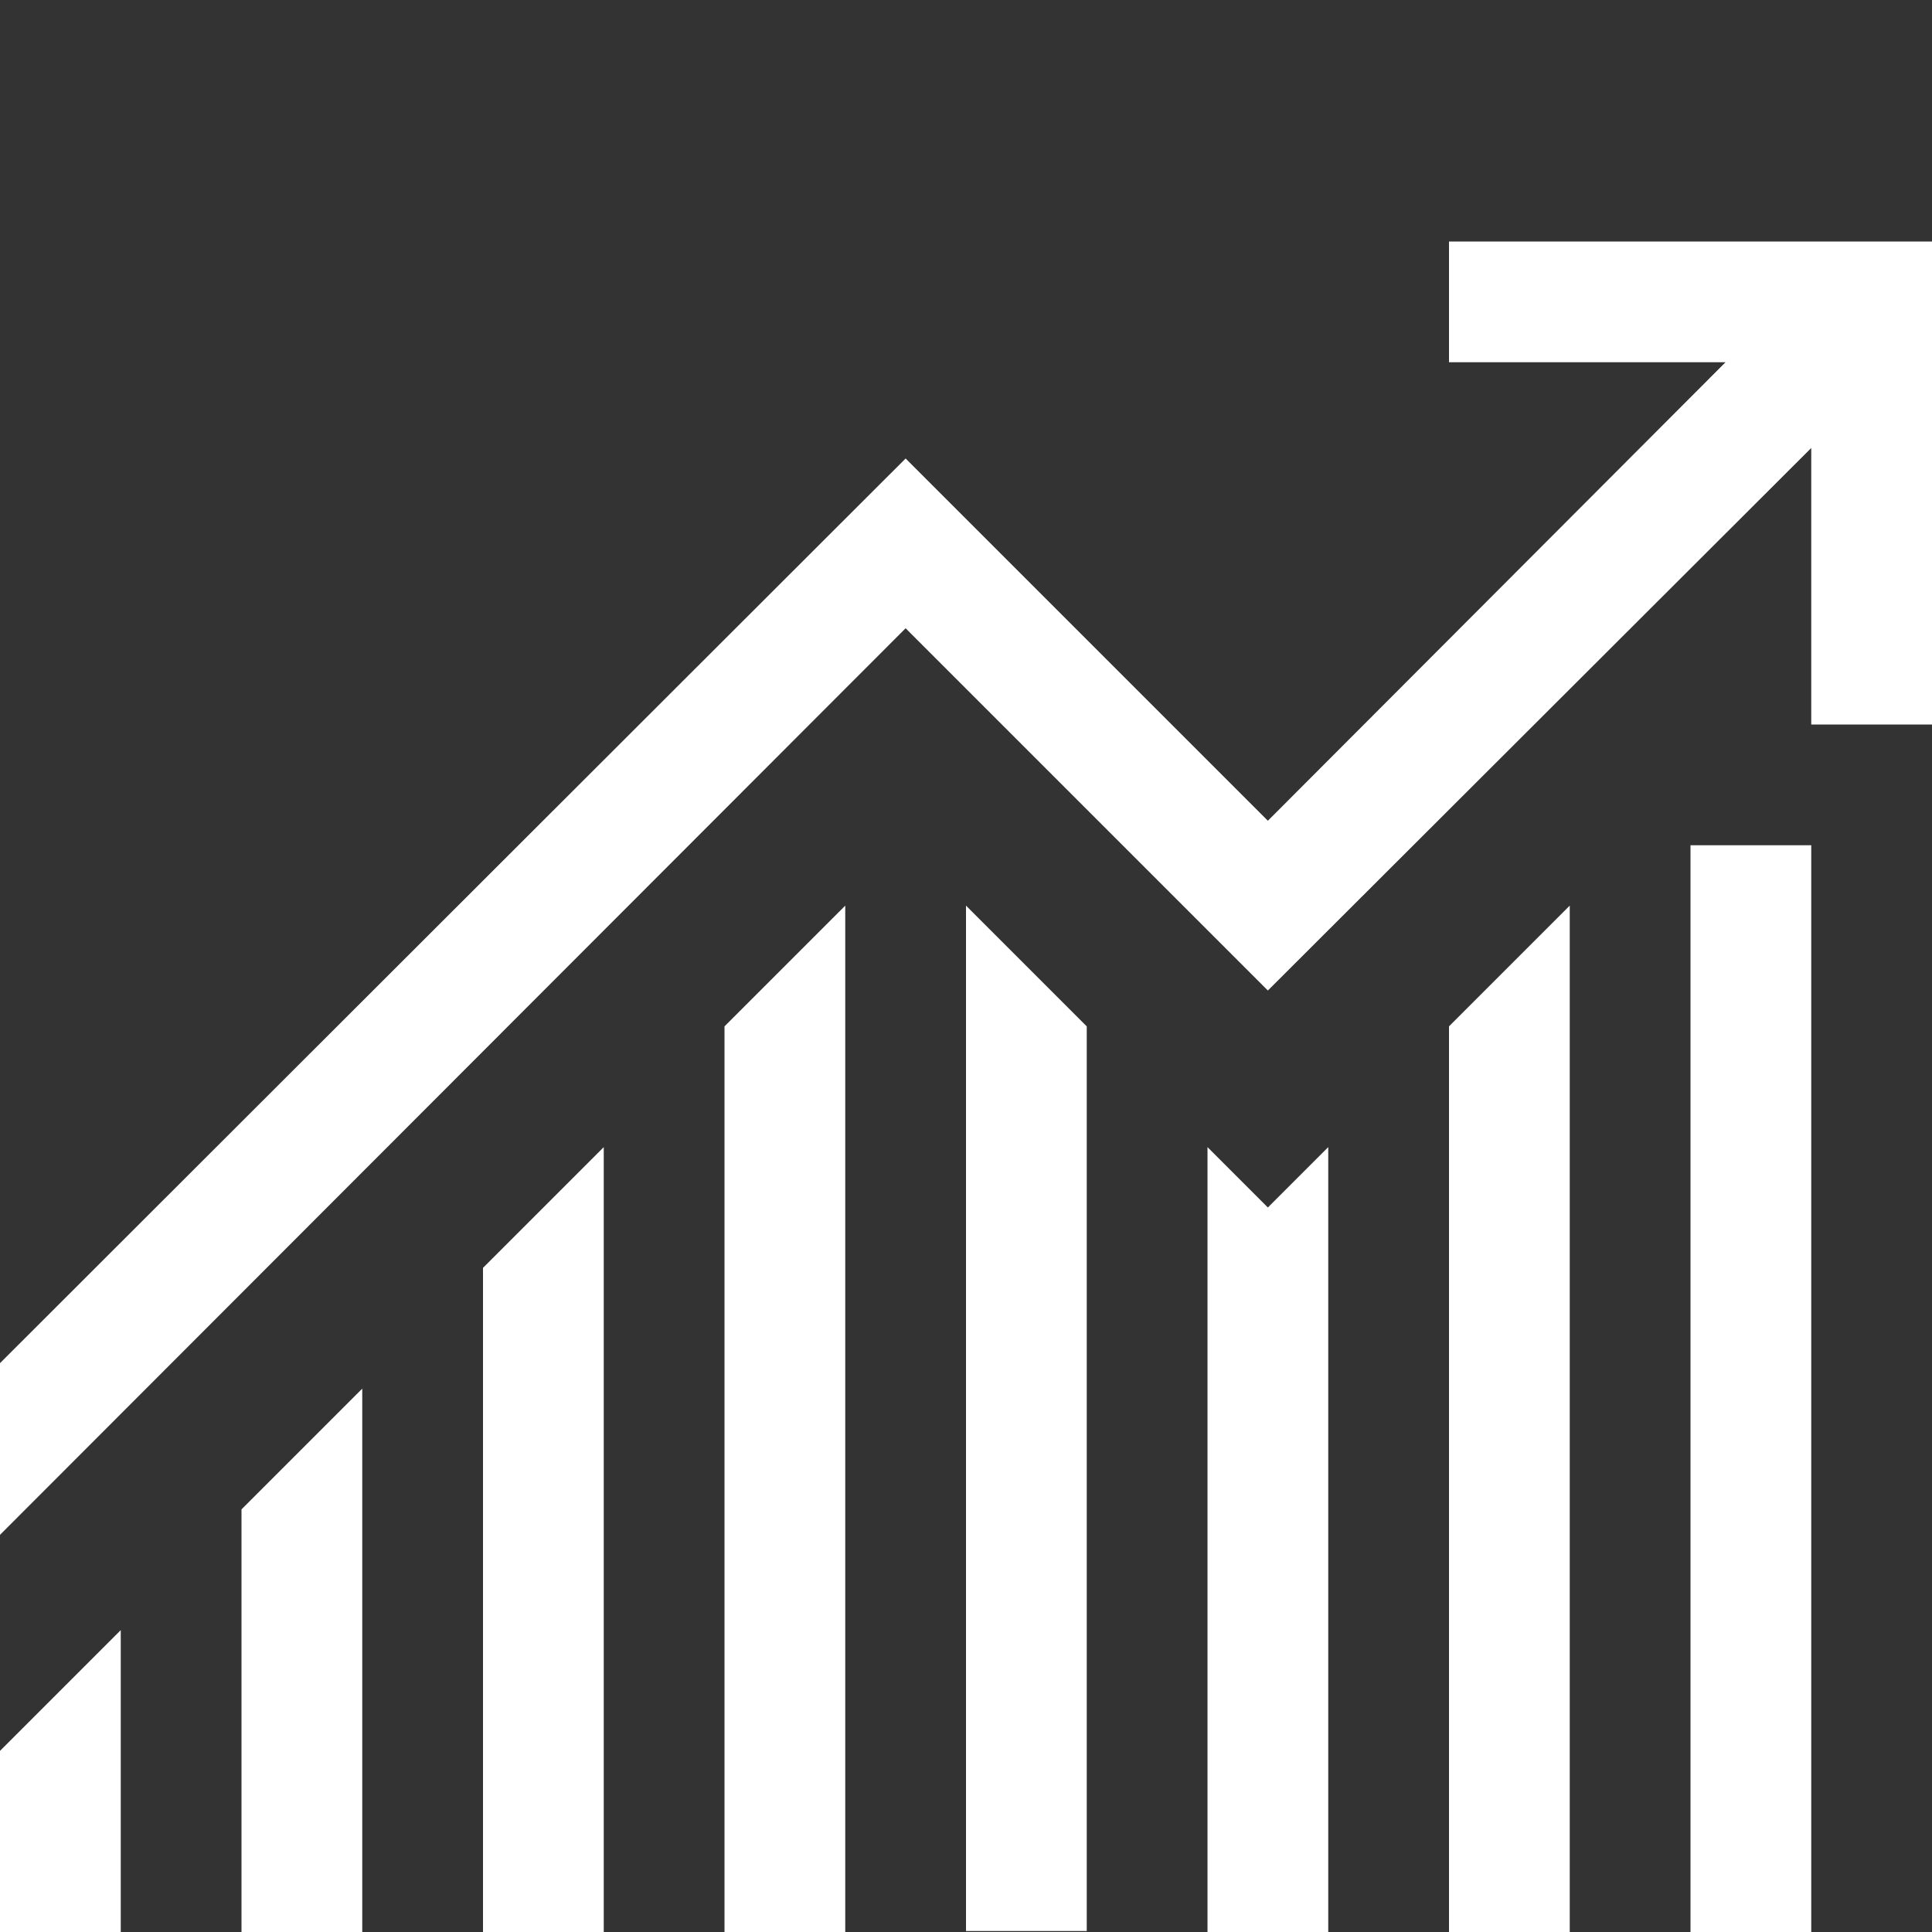 <svg xmlns="http://www.w3.org/2000/svg" width="16" height="16" fill="none"><rect width="100%" height="100%" fill="#333333" stroke="none"/><path fill="#fff" d="M14 7h1v9h-1V7ZM4 10.5l1-1V16H4v-5.5Zm-2 2 1-1V16H2v-3.5Zm4-4 1-1V16H6V8.5Zm2-1 1 1v7.492H8V7.5Zm2.5 2.5.5-.5V16h-1V9.5l.5.5ZM12 8.5l1-1V16h-1V8.5Zm-12 6 1-1V16H0v-1.5ZM16 2v4h-1V3.71l-4.5 4.493-3-3L0 12.711v-1.422l7.5-7.492 3 3L14.29 3H12V2h4Z"/></svg>